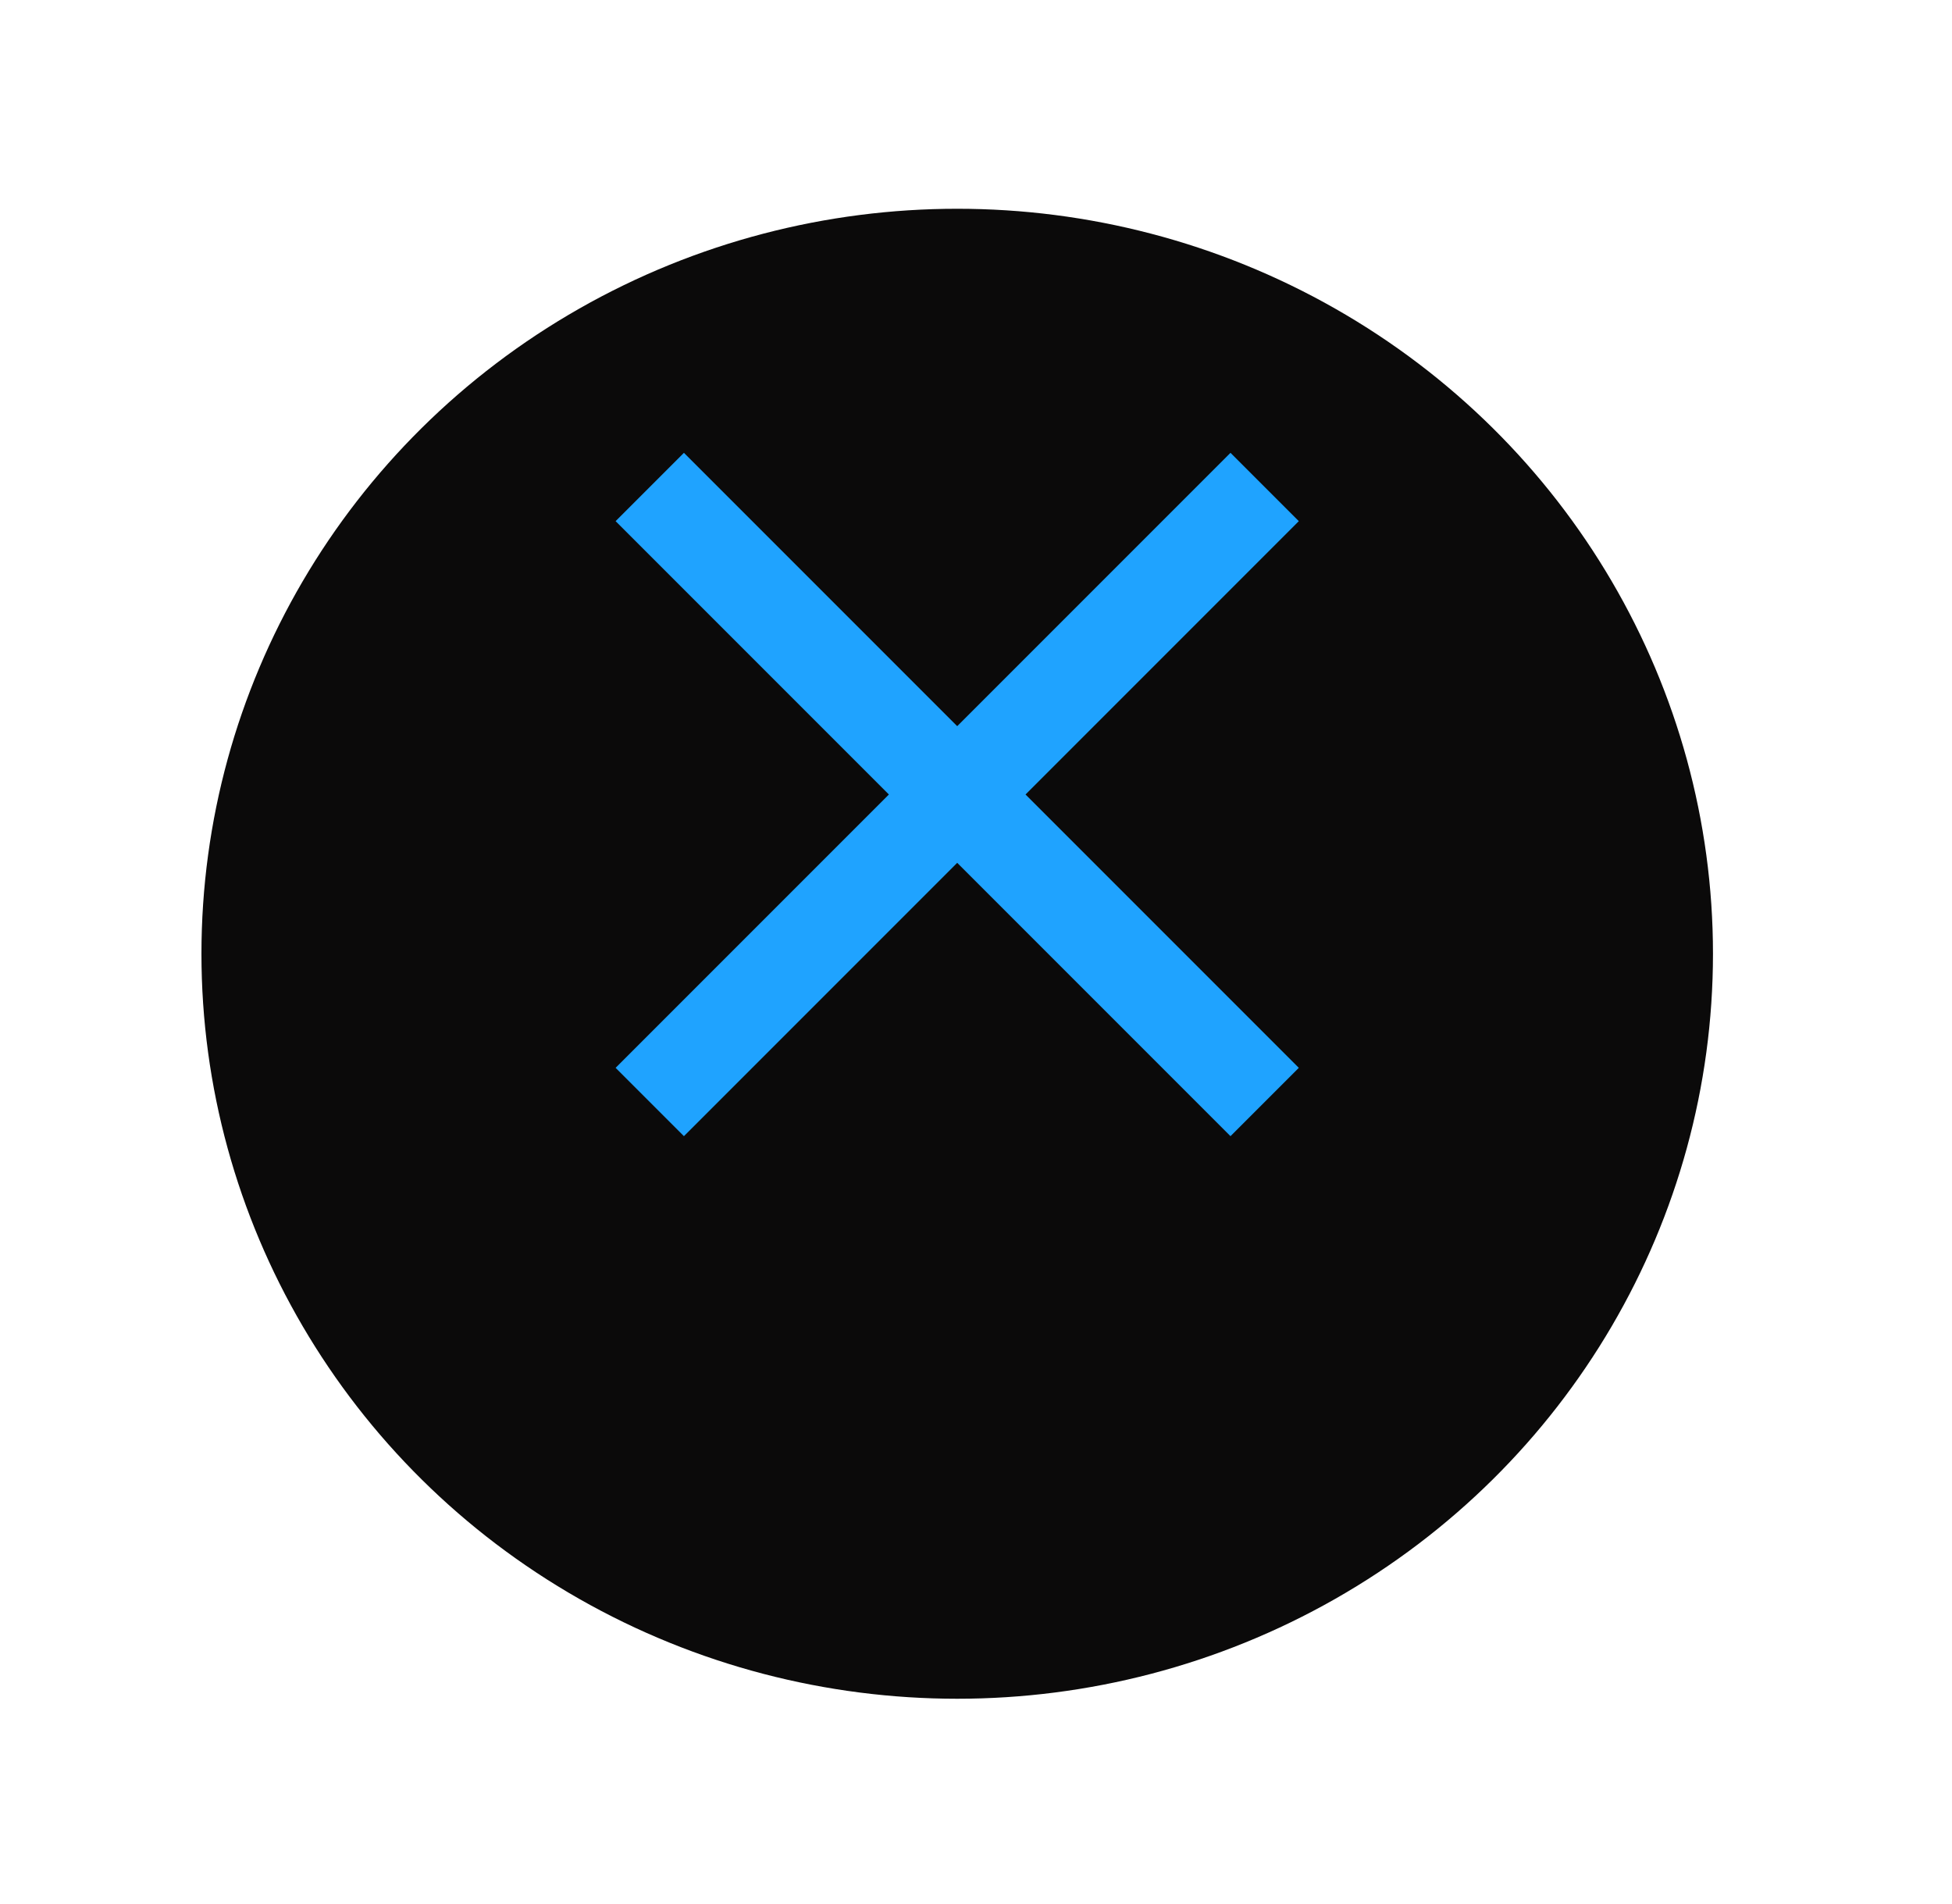 <svg width="40" height="39" viewBox="0 0 40 39" fill="none" xmlns="http://www.w3.org/2000/svg">
<g filter="url(#filter0_d_19_389)">
<ellipse cx="19.615" cy="15.54" rx="15.487" ry="15.263" fill="#0B0A0A"/>
</g>
<path d="M14.015 23.277L12.615 21.877L18.215 16.277L12.615 10.677L14.015 9.277L19.615 14.877L25.215 9.277L26.615 10.677L21.015 16.277L26.615 21.877L25.215 23.277L19.615 17.677L14.015 23.277Z" fill="#1FA3FF"/>
<defs>
<filter id="filter0_d_19_389" x="0.128" y="0.277" width="38.975" height="38.526" filterUnits="userSpaceOnUse" color-interpolation-filters="sRGB">
<feFlood flood-opacity="0" result="BackgroundImageFix"/>
<feColorMatrix in="SourceAlpha" type="matrix" values="0 0 0 0 0 0 0 0 0 0 0 0 0 0 0 0 0 0 127 0" result="hardAlpha"/>
<feOffset dy="4"/>
<feGaussianBlur stdDeviation="2"/>
<feComposite in2="hardAlpha" operator="out"/>
<feColorMatrix type="matrix" values="0 0 0 0 0 0 0 0 0 0 0 0 0 0 0 0 0 0 0.25 0"/>
<feBlend mode="normal" in2="BackgroundImageFix" result="effect1_dropShadow_19_389"/>
<feBlend mode="normal" in="SourceGraphic" in2="effect1_dropShadow_19_389" result="shape"/>
</filter>
</defs>
</svg>
